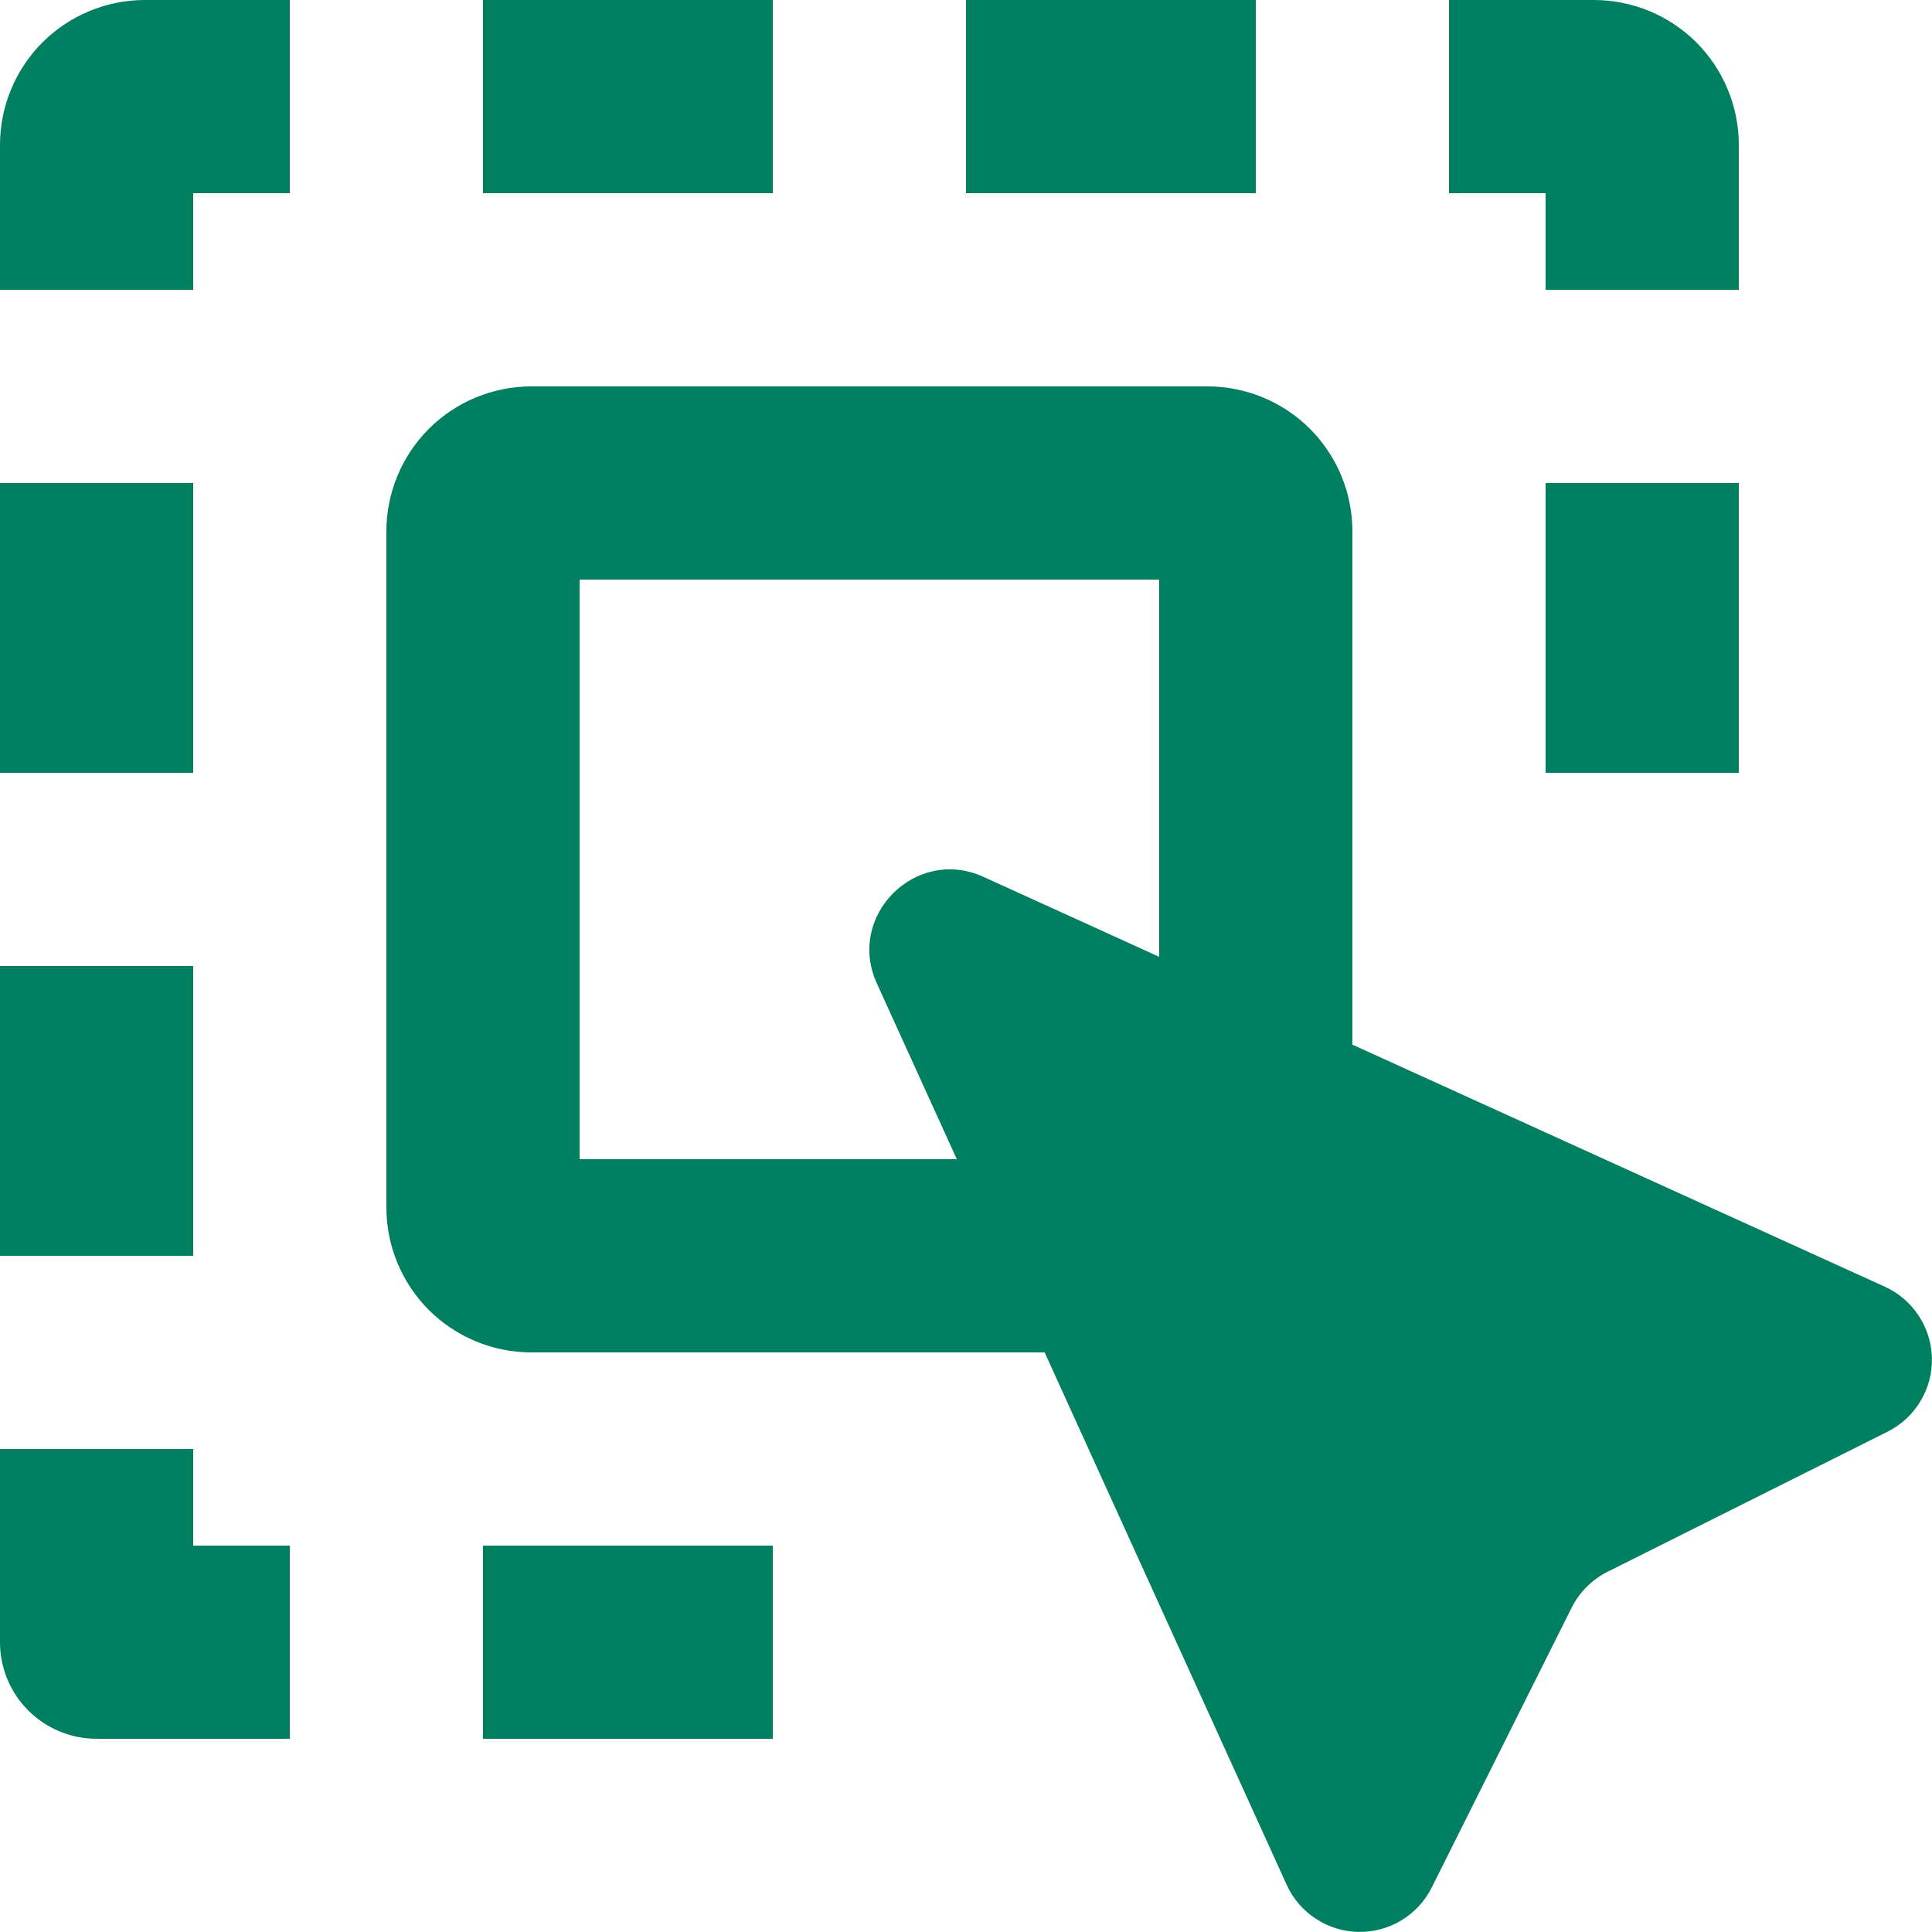 <svg width="24" height="24" viewBox="0 0 24 24" fill="none" xmlns="http://www.w3.org/2000/svg">
<g clip-path="url(#clip0_2033_43615)">
<path d="M2.4 2.4H3.6V0H1.8C1.323 0 0.865 0.19 0.527 0.527C0.19 0.865 0 1.323 0 1.8L0 3.6H2.4V2.4ZM6 2.4H9.6V0H6V2.4ZM15.6 2.4H12V0H15.6V2.4ZM0 6V9.6H2.4V6H0ZM0 12V15.6H2.4V12H0ZM21.6 6H19.2V9.6H21.6V6ZM6 21.6H9.6V19.2H6V21.6ZM0 20.4C0 20.718 0.126 21.023 0.351 21.248C0.577 21.474 0.882 21.6 1.2 21.6H3.6V19.2H2.4V18H0V20.4ZM19.2 3.6V2.4H18V0H19.8C20.277 0 20.735 0.19 21.073 0.527C21.41 0.865 21.6 1.323 21.6 1.8V3.6H19.2Z" fill="#008060"/>
<path d="M12.977 16.8H6.6C6.123 16.8 5.665 16.61 5.327 16.273C4.99 15.935 4.8 15.477 4.8 15V6.6C4.8 6.123 4.99 5.665 5.327 5.327C5.665 4.99 6.123 4.8 6.6 4.8H15C15.477 4.8 15.935 4.99 16.273 5.327C16.61 5.665 16.8 6.123 16.8 6.6V12.977L23.414 15.984C23.586 16.062 23.732 16.187 23.835 16.345C23.939 16.502 23.995 16.686 23.999 16.874C24.002 17.062 23.953 17.248 23.855 17.409C23.758 17.57 23.616 17.701 23.448 17.785L19.97 19.525C19.777 19.622 19.621 19.778 19.524 19.97L17.785 23.448C17.701 23.616 17.57 23.758 17.409 23.855C17.248 23.953 17.062 24.002 16.874 23.999C16.686 23.995 16.502 23.939 16.345 23.835C16.187 23.732 16.062 23.586 15.984 23.414L12.977 16.8ZM11.886 14.4L10.892 12.215C10.511 11.375 11.375 10.511 12.215 10.892L14.4 11.886V7.2H7.2V14.4H11.886Z" fill="#008060"/>
</g>
<defs>
<clipPath id="clip0_2033_43615">
<rect width="24" height="24" fill="white"/>
</clipPath>
</defs>
</svg>

